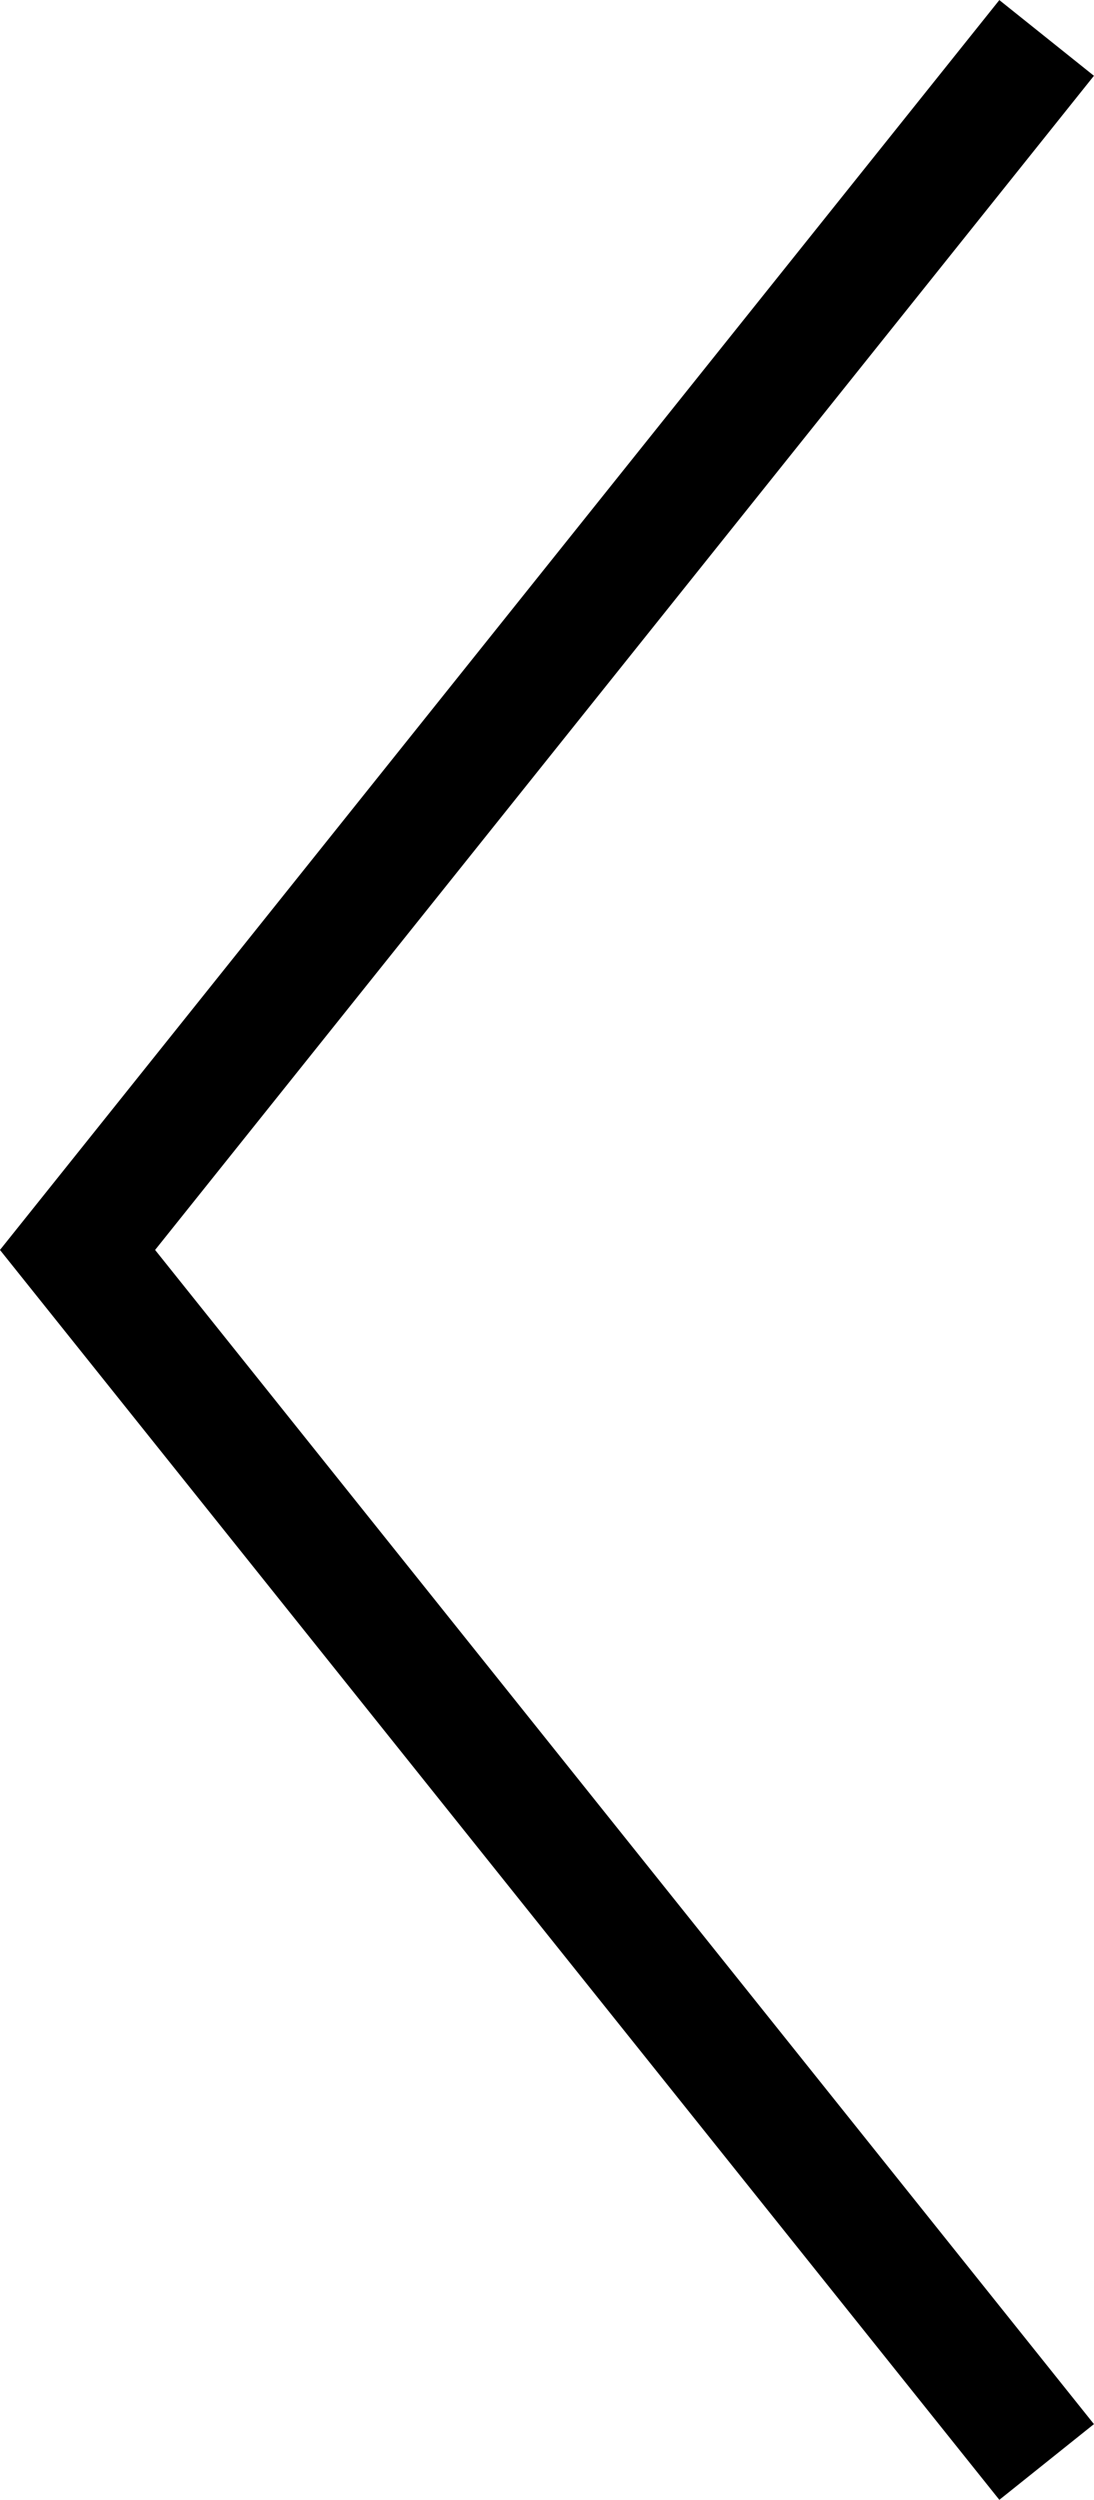<svg xmlns="http://www.w3.org/2000/svg" width="9.031" height="20.625" viewBox="0 0 9.031 20.625">
  <path id="パス_12" data-name="パス 12" d="M2917.271,669.472l10,8,10-8" transform="translate(678.112 -2916.958) rotate(90)" fill="none" stroke="#000" stroke-width="1"/>
</svg>
